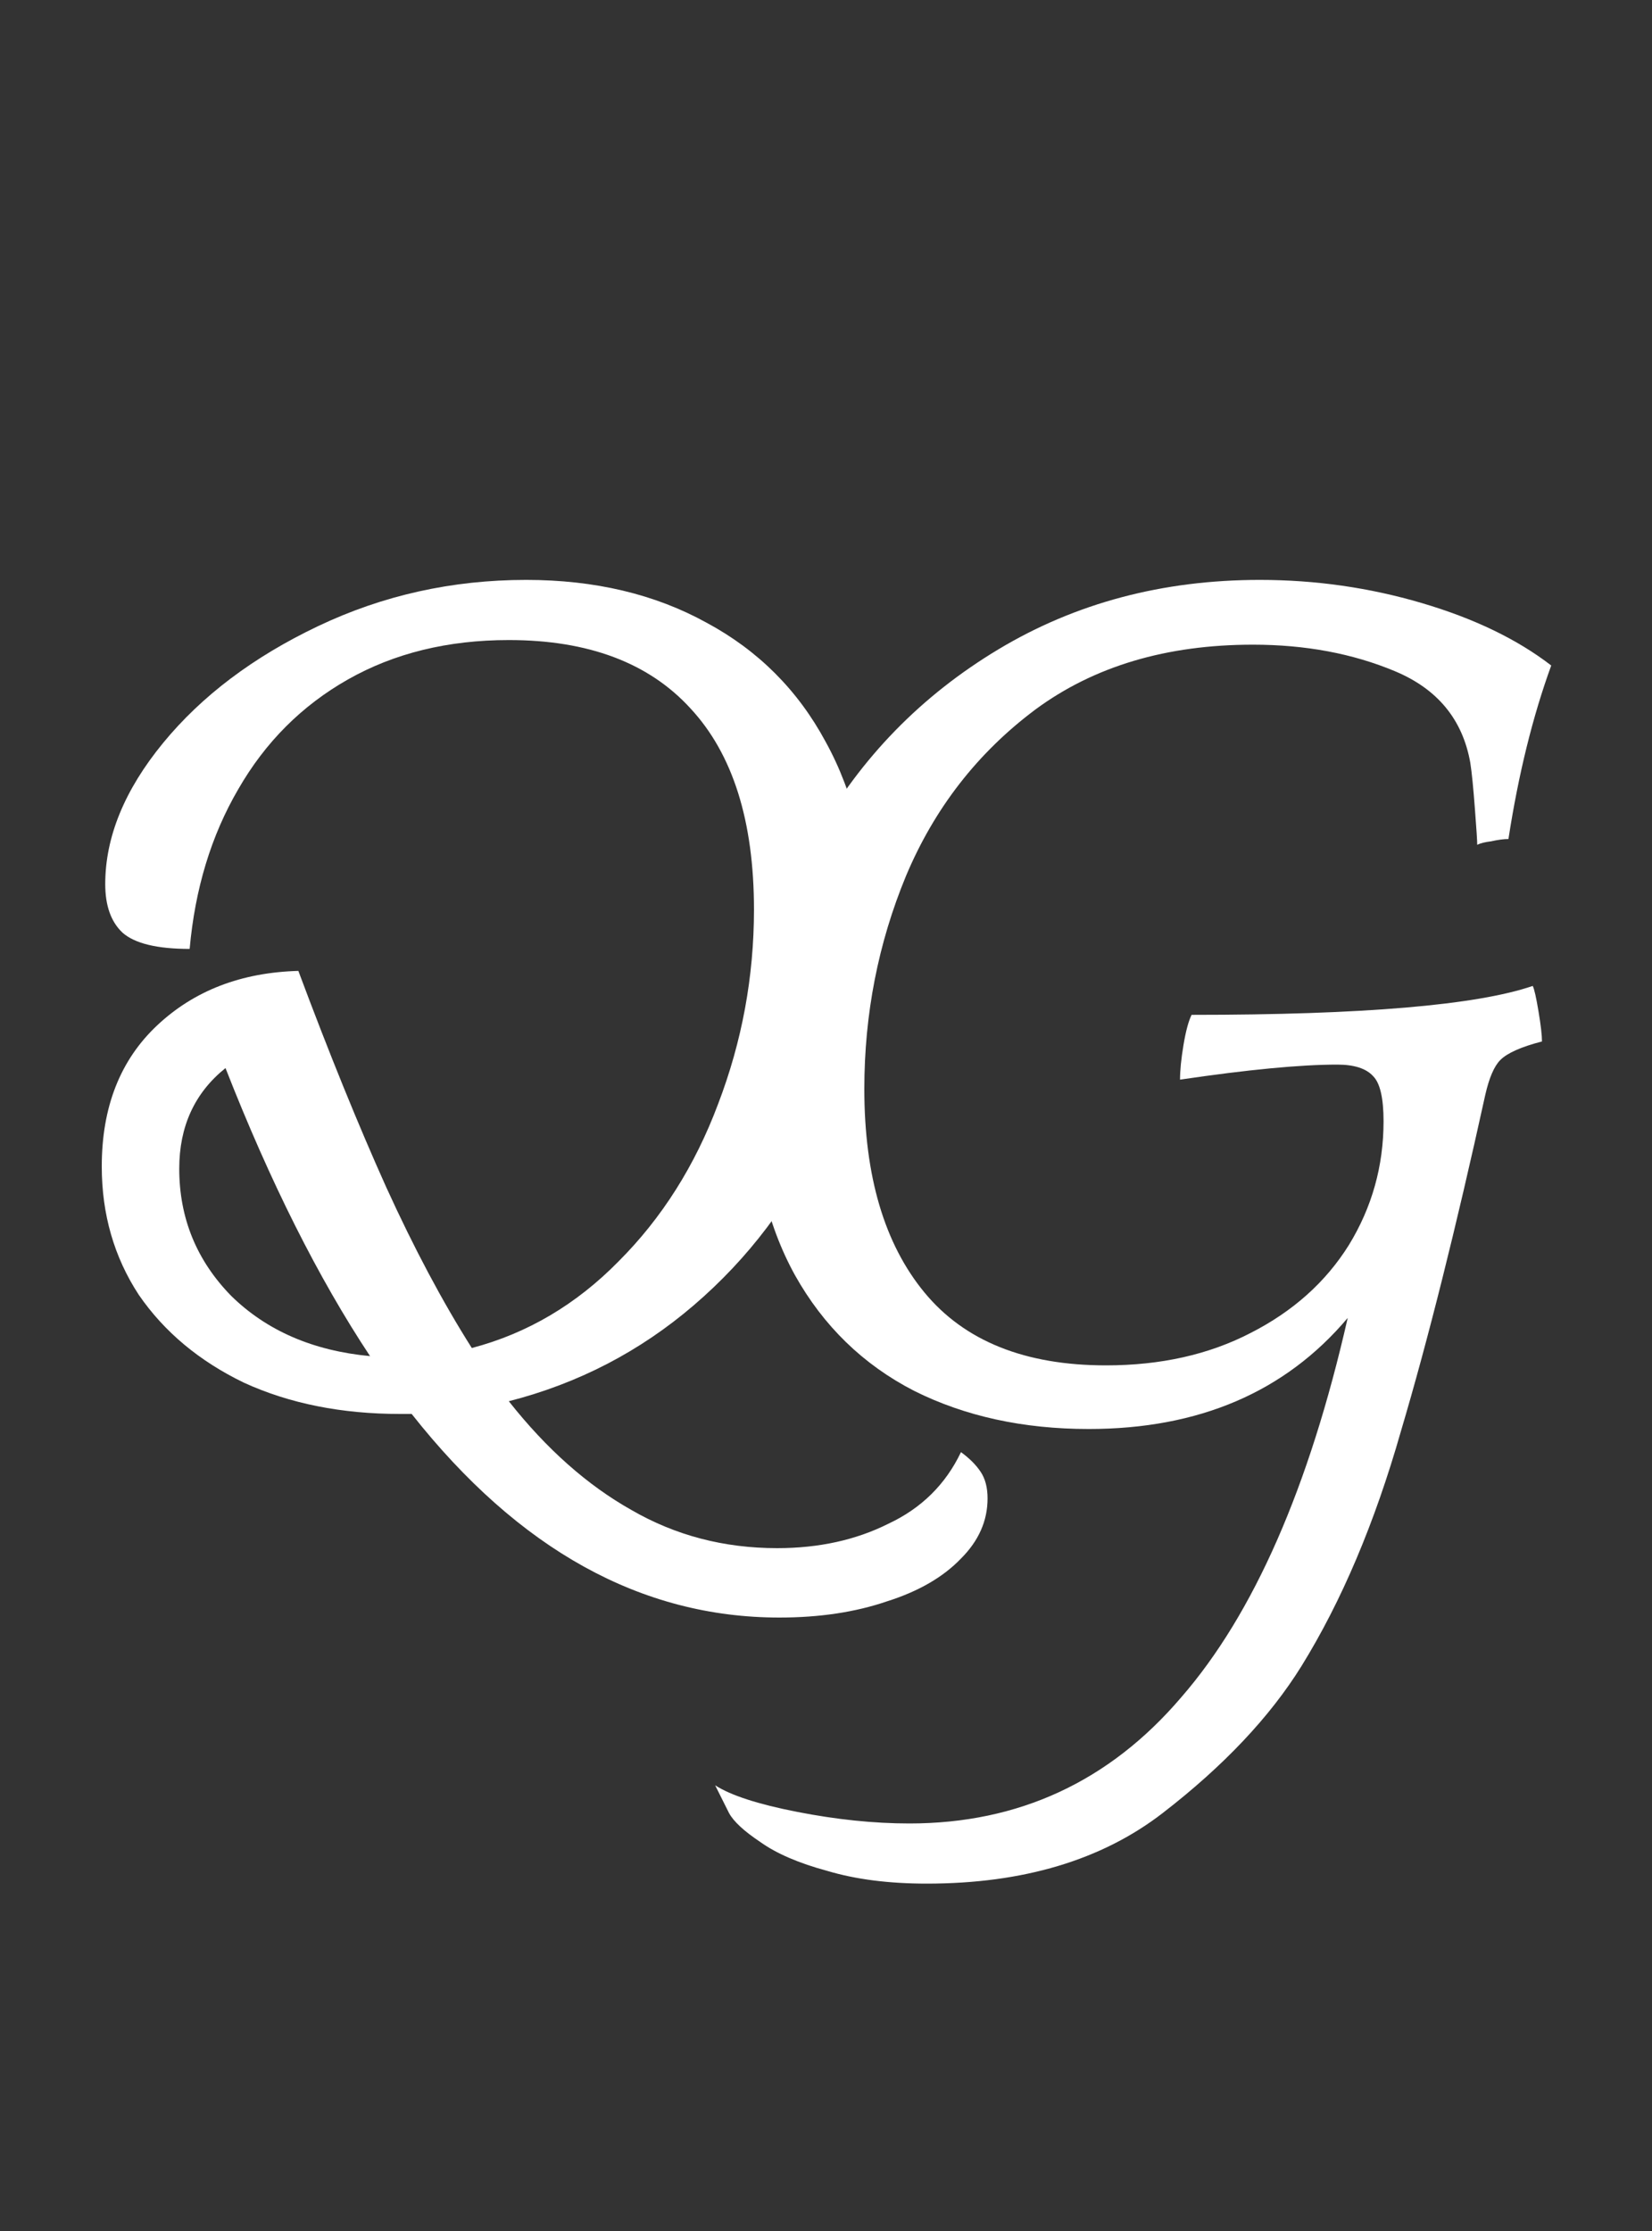 <svg width="20" height="27" viewBox="0 0 20 27" fill="black" xmlns="http://www.w3.org/2000/svg">
<rect x="0" y="0" width="20" height="27" fill="#333333" stroke="none"/>
<path d="M11.634 17.574C11.737 17.649 11.816 17.728 11.872 17.812C11.928 17.896 11.956 18.003 11.956 18.134C11.956 18.405 11.849 18.647 11.634 18.862C11.419 19.086 11.121 19.259 10.738 19.38C10.355 19.511 9.921 19.576 9.436 19.576C7.765 19.576 6.281 18.755 4.984 17.112H4.844C4.135 17.112 3.505 16.986 2.954 16.734C2.413 16.473 1.988 16.118 1.68 15.67C1.381 15.213 1.232 14.695 1.232 14.116C1.232 13.397 1.456 12.828 1.904 12.408C2.352 11.988 2.921 11.769 3.612 11.75C3.985 12.749 4.34 13.621 4.676 14.368C5.012 15.105 5.357 15.754 5.712 16.314C6.384 16.137 6.977 15.787 7.49 15.264C8.013 14.741 8.414 14.107 8.694 13.36C8.983 12.604 9.128 11.82 9.128 11.008C9.128 9.935 8.871 9.123 8.358 8.572C7.854 8.021 7.121 7.746 6.16 7.746C5.423 7.746 4.774 7.905 4.214 8.222C3.654 8.539 3.211 8.983 2.884 9.552C2.557 10.112 2.361 10.756 2.296 11.484C1.904 11.484 1.633 11.419 1.484 11.288C1.344 11.157 1.274 10.961 1.274 10.7C1.274 10.131 1.507 9.561 1.974 8.992C2.441 8.423 3.066 7.951 3.85 7.578C4.634 7.205 5.474 7.018 6.37 7.018C7.201 7.018 7.929 7.191 8.554 7.536C9.179 7.872 9.66 8.353 9.996 8.978C10.341 9.603 10.514 10.341 10.514 11.19C10.514 12.086 10.327 12.935 9.954 13.738C9.581 14.541 9.063 15.227 8.4 15.796C7.747 16.356 7 16.743 6.16 16.958C6.617 17.537 7.112 17.975 7.644 18.274C8.176 18.582 8.764 18.736 9.408 18.736C9.912 18.736 10.36 18.638 10.752 18.442C11.153 18.255 11.447 17.966 11.634 17.574ZM2.17 14.144C2.17 14.741 2.38 15.255 2.8 15.684C3.229 16.104 3.789 16.347 4.48 16.412C3.855 15.469 3.271 14.307 2.73 12.926C2.357 13.225 2.17 13.631 2.17 14.144Z" fill="white"/>
<path d="M14.426 12.282C16.498 12.282 17.875 12.165 18.556 11.932C18.575 11.969 18.598 12.072 18.626 12.24C18.654 12.408 18.668 12.529 18.668 12.604C18.416 12.669 18.248 12.744 18.164 12.828C18.089 12.903 18.029 13.043 17.982 13.248C17.627 14.863 17.287 16.221 16.96 17.322C16.643 18.433 16.241 19.38 15.756 20.164C15.373 20.78 14.813 21.373 14.076 21.942C13.339 22.511 12.387 22.796 11.22 22.796C10.763 22.796 10.361 22.745 10.016 22.642C9.671 22.549 9.4 22.432 9.204 22.292C9.008 22.161 8.882 22.045 8.826 21.942L8.658 21.606C8.845 21.727 9.176 21.835 9.652 21.928C10.128 22.021 10.581 22.068 11.01 22.068C12.335 22.068 13.432 21.559 14.3 20.542C15.177 19.534 15.849 18.003 16.316 15.95C15.56 16.846 14.515 17.294 13.18 17.294C12.387 17.294 11.682 17.14 11.066 16.832C10.45 16.515 9.969 16.048 9.624 15.432C9.279 14.807 9.106 14.051 9.106 13.164C9.106 12.063 9.367 11.045 9.89 10.112C10.422 9.169 11.155 8.418 12.088 7.858C13.021 7.298 14.076 7.018 15.252 7.018C15.924 7.018 16.577 7.111 17.212 7.298C17.847 7.485 18.369 7.737 18.78 8.054C18.556 8.67 18.383 9.37 18.262 10.154C18.206 10.154 18.136 10.163 18.052 10.182C17.977 10.191 17.921 10.205 17.884 10.224C17.884 10.177 17.875 10.033 17.856 9.79C17.837 9.538 17.819 9.351 17.8 9.23C17.707 8.707 17.403 8.339 16.89 8.124C16.377 7.909 15.803 7.802 15.168 7.802C14.123 7.802 13.245 8.063 12.536 8.586C11.836 9.109 11.313 9.781 10.968 10.602C10.632 11.414 10.464 12.273 10.464 13.178C10.464 14.233 10.707 15.054 11.192 15.642C11.677 16.23 12.41 16.524 13.39 16.524C14.053 16.524 14.636 16.393 15.14 16.132C15.653 15.871 16.05 15.516 16.33 15.068C16.61 14.611 16.75 14.111 16.75 13.57C16.75 13.29 16.708 13.108 16.624 13.024C16.54 12.931 16.395 12.884 16.19 12.884C15.742 12.884 15.107 12.945 14.286 13.066C14.286 12.954 14.3 12.814 14.328 12.646C14.356 12.478 14.389 12.357 14.426 12.282Z" fill="white"/>
</svg>

